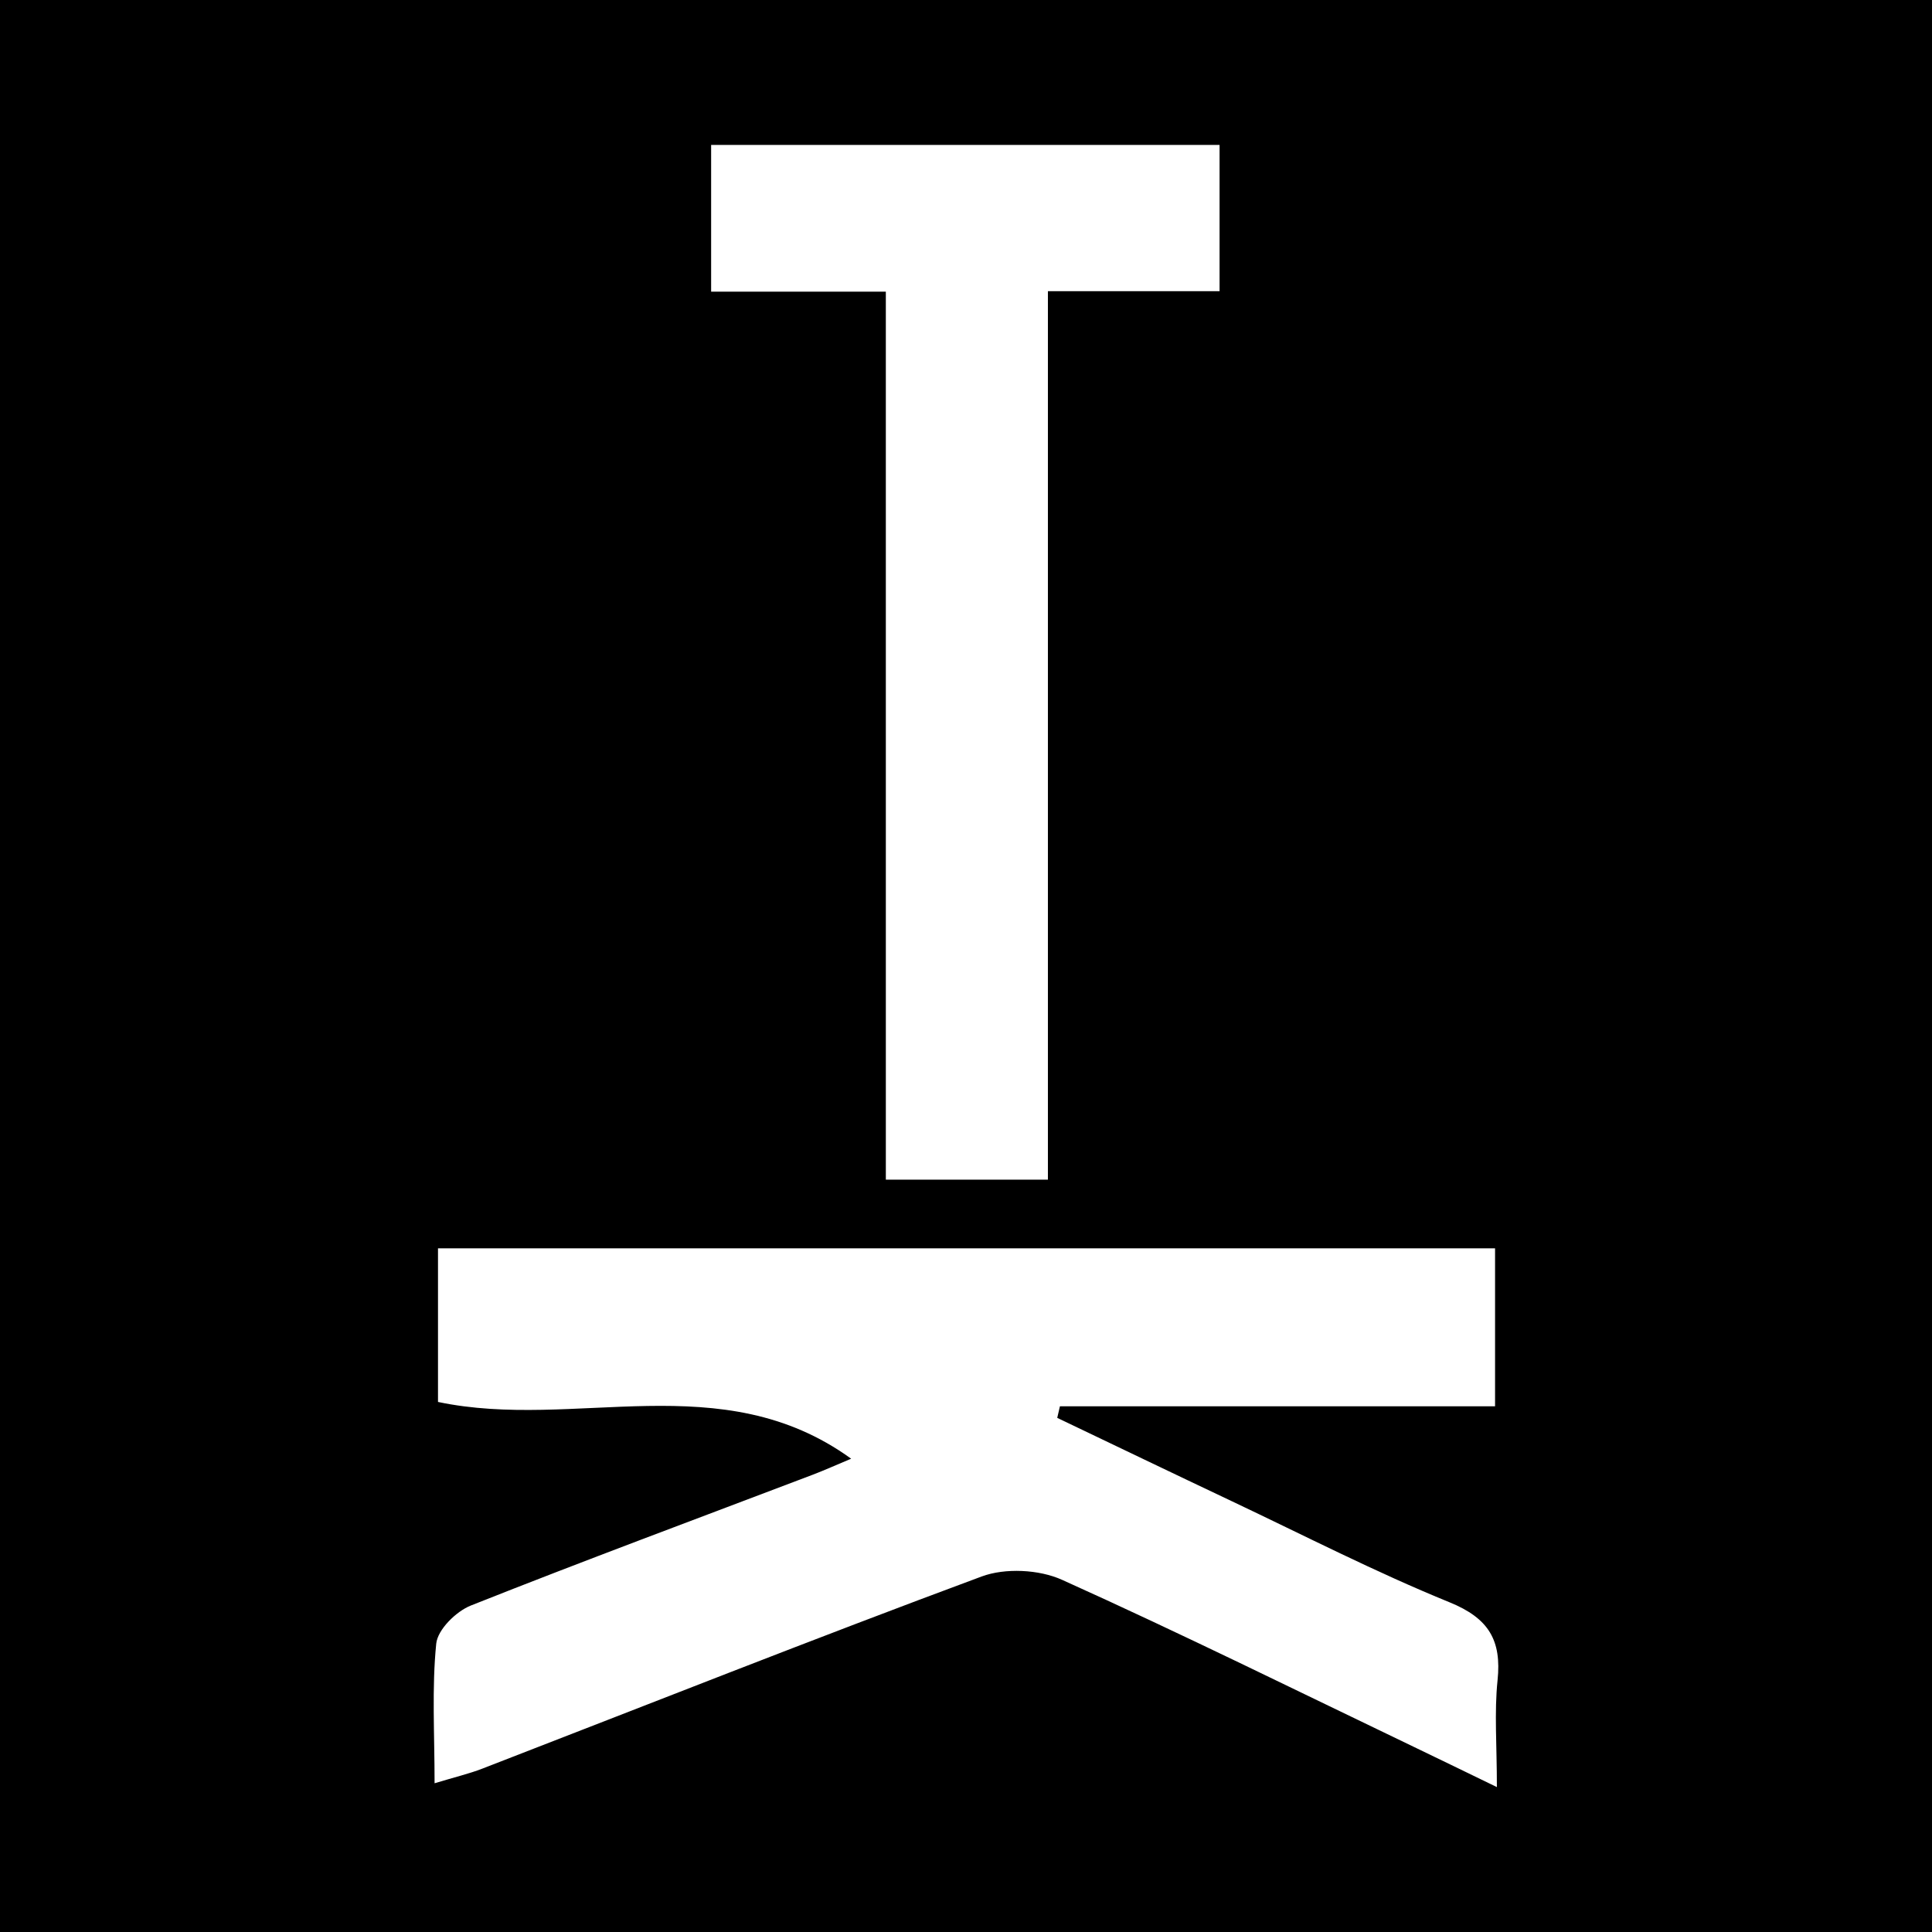<?xml version="1.0" encoding="utf-8"?>
<!-- Generator: Adobe Illustrator 17.0.0, SVG Export Plug-In . SVG Version: 6.00 Build 0)  -->
<!DOCTYPE svg PUBLIC "-//W3C//DTD SVG 1.1//EN" "http://www.w3.org/Graphics/SVG/1.1/DTD/svg11.dtd">
<svg version="1.1" id="Layer_1" xmlns="http://www.w3.org/2000/svg" xmlns:xlink="http://www.w3.org/1999/xlink" x="0px" y="0px"
	 width="200px" height="200px" viewBox="0 0 200 200" enable-background="new 0 0 200 200" xml:space="preserve">
<rect width="200" height="200"/>
<g>
	<path fill="#FFFFFF" d="M154.768,129.226c0,5.59,0,10.659,0,16.353c-15.127,0-30.086,0-45.045,0
		c-0.093,0.399-0.185,0.799-0.278,1.198c6.017,2.875,12.026,5.767,18.054,8.619c7.497,3.548,14.892,7.352,22.563,10.475
		c4.054,1.651,5.396,3.925,4.964,8.076c-0.343,3.306-0.069,6.676-0.069,11.052c-3.298-1.598-5.771-2.806-8.252-3.996
		c-12.234-5.869-24.399-11.892-36.767-17.463c-2.38-1.072-5.884-1.245-8.317-0.343c-17.308,6.418-34.471,13.23-51.689,19.891
		c-1.364,0.528-2.802,0.865-4.945,1.515c0-5.181-0.291-9.854,0.171-14.452c0.146-1.453,2.053-3.339,3.583-3.947
		c11.732-4.659,23.571-9.048,35.372-13.533c1.214-0.461,2.399-0.997,3.997-1.666c-13.414-9.715-28.556-2.884-42.769-5.876
		c0-4.997,0-10.209,0-15.904C81.608,129.226,117.953,129.226,154.768,129.226z"/>
	<path fill="#FFFFFF" d="M91.701,30.19c-6.577,0-12.177,0-18.085,0c0-5.308,0-10.105,0-15.19c17.596,0,34.914,0,52.633,0
		c0,4.83,0,9.625,0,15.143c-5.771,0-11.514,0-17.77,0c0,31.03,0,61.354,0,91.975c-5.765,0-10.985,0-16.777,0
		C91.701,91.678,91.701,61.367,91.701,30.19z"/>
</g>
</svg>
